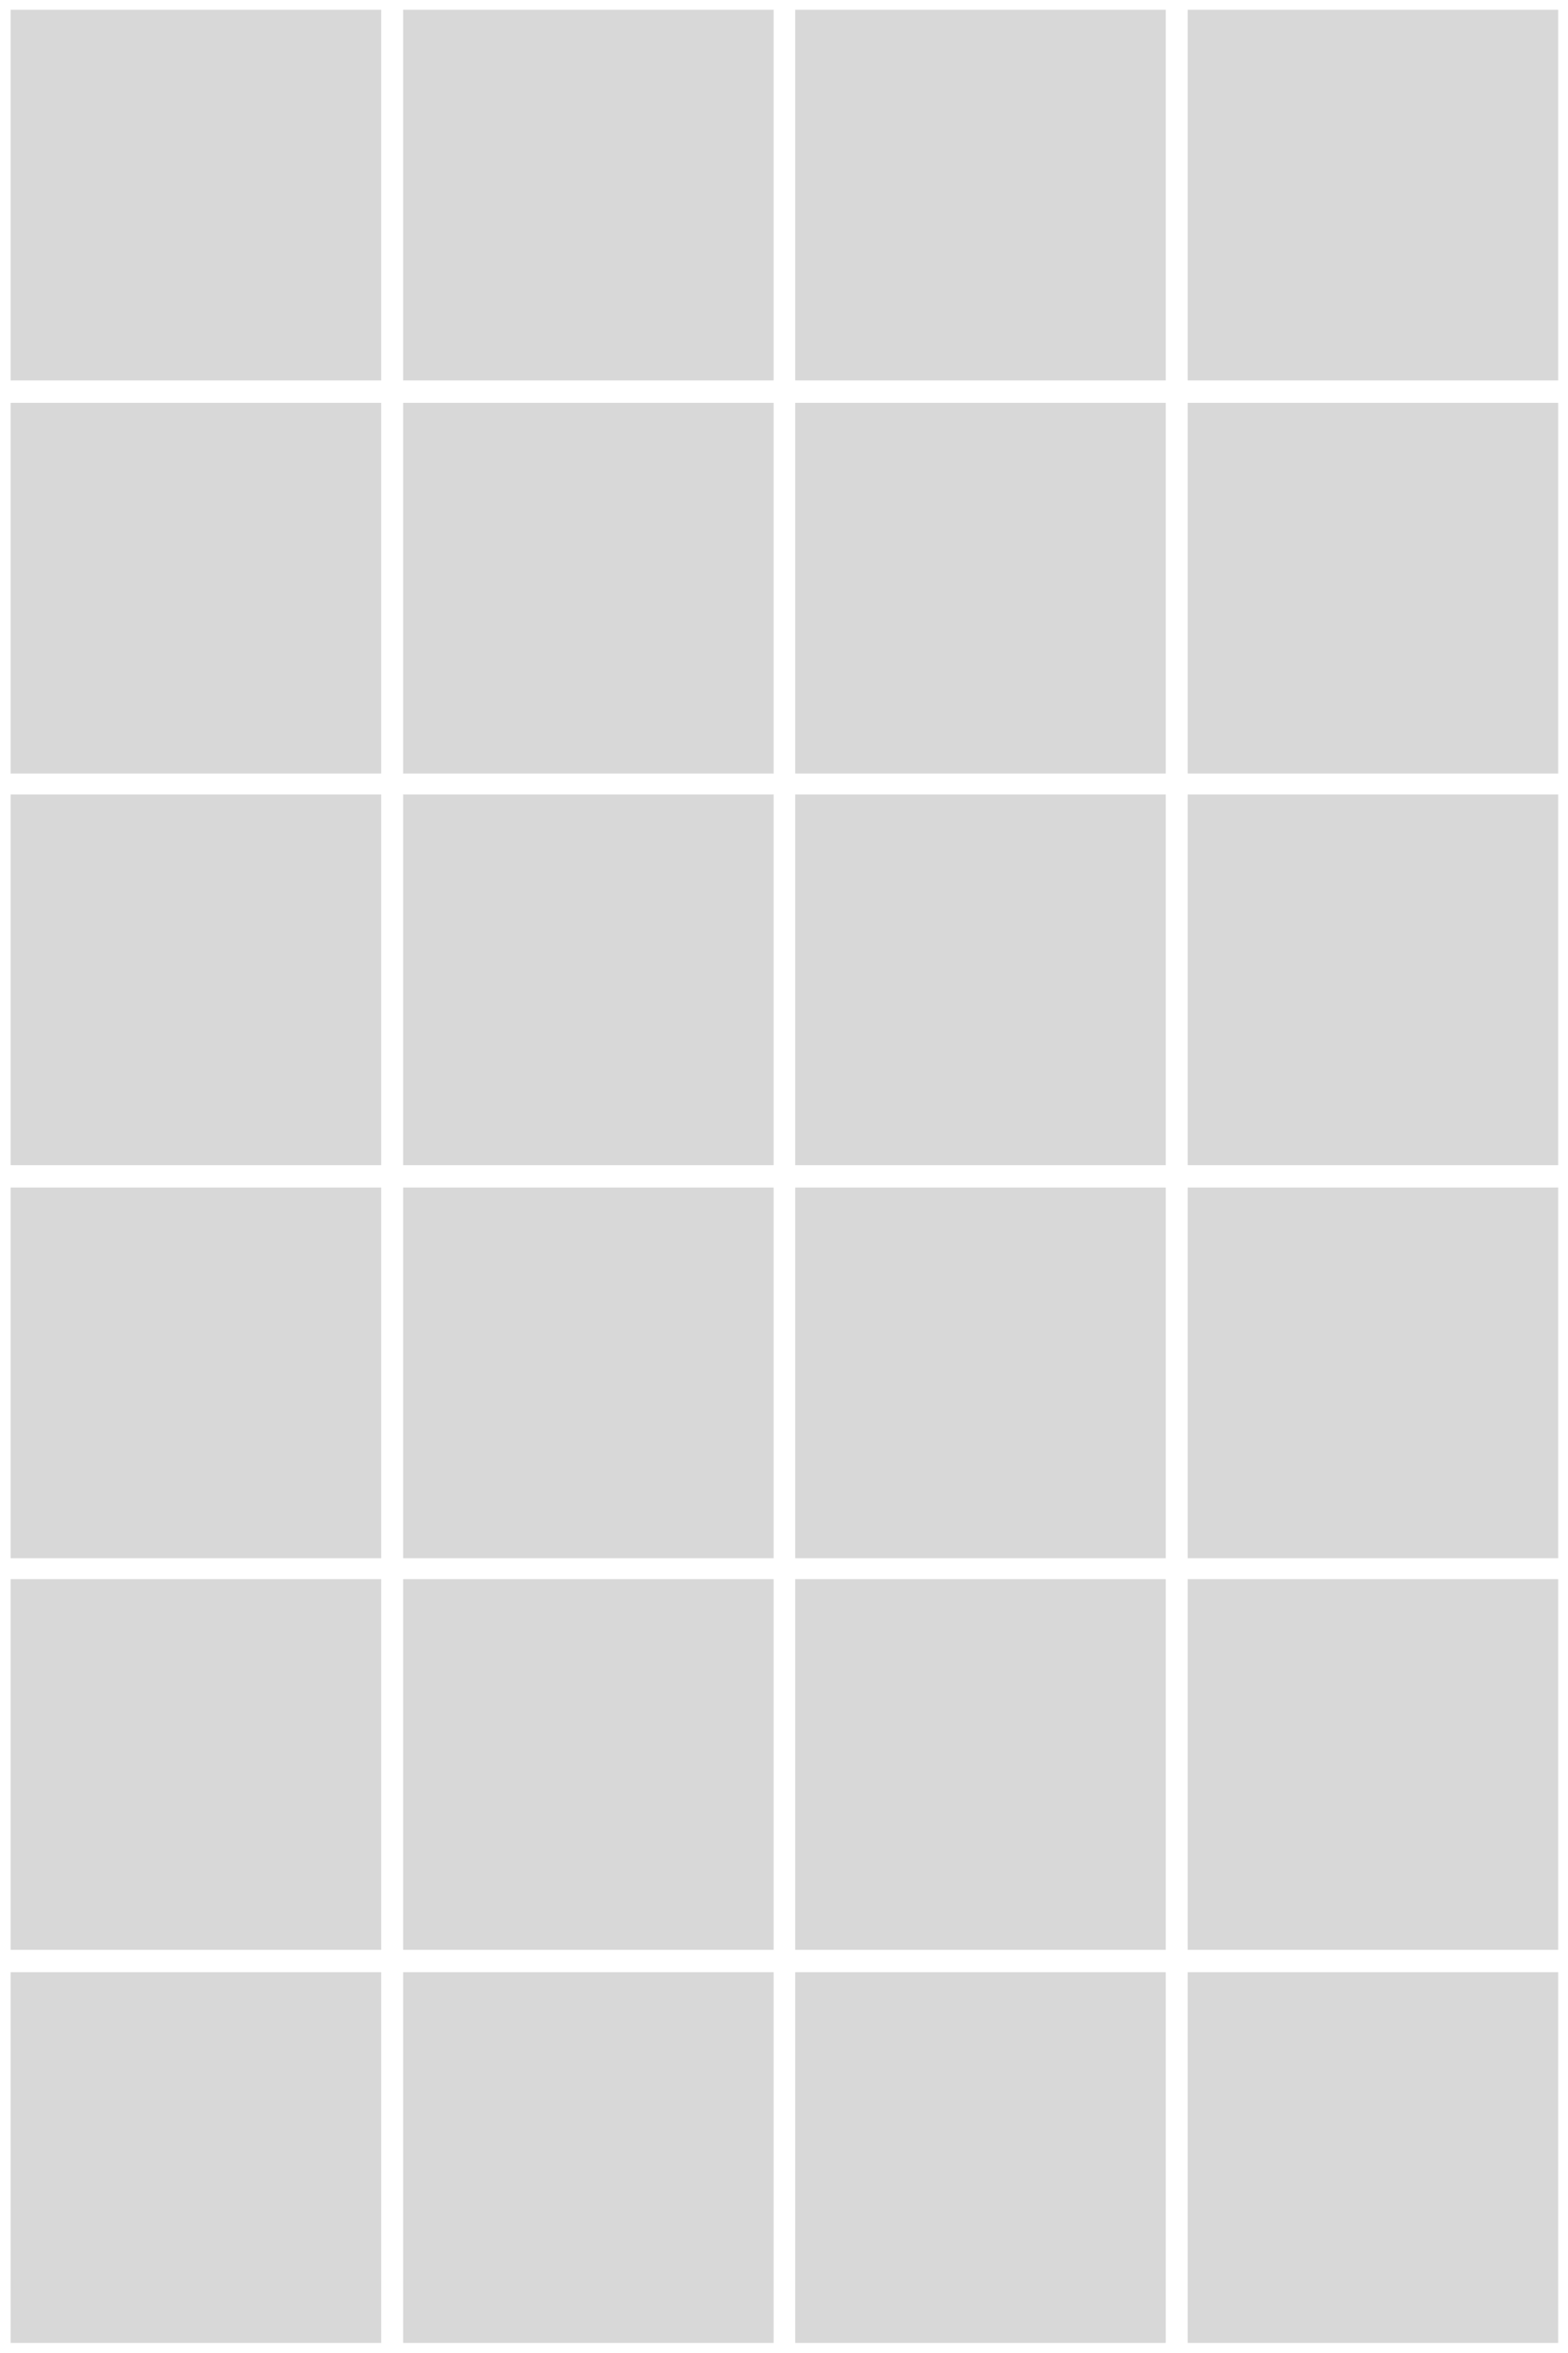 <svg viewBox="0 0 2159.15 3238.3" xmlns="http://www.w3.org/2000/svg"><g fill="#d8d8d8"><path d="m14.68 13.43h510.24v510.24h-510.24z"/><path d="m555.08 13.43h510.24v510.24h-510.24z"/><path d="m14.68 554.46h510.24v510.24h-510.24z"/><path d="m555.08 554.46h510.24v510.24h-510.24z"/><path d="m1095.01 13.43h510.24v510.24h-510.24z"/><path d="m1635.41 13.43h510.24v510.24h-510.24z"/><path d="m1095.01 554.46h510.24v510.24h-510.24z"/><path d="m1635.41 554.46h510.24v510.24h-510.24z"/><path d="m14.68 1093.52h510.24v510.24h-510.24z"/><path d="m555.08 1093.52h510.24v510.24h-510.24z"/><path d="m14.68 1634.54h510.24v510.24h-510.24z"/><path d="m555.08 1634.54h510.24v510.24h-510.24z"/><path d="m1095.01 1093.52h510.24v510.24h-510.24z"/><path d="m1635.41 1093.52h510.24v510.24h-510.24z"/><path d="m1095.01 1634.54h510.24v510.24h-510.24z"/><path d="m1635.41 1634.54h510.24v510.24h-510.24z"/><path d="m14.68 2173.57h510.24v510.24h-510.24z"/><path d="m555.08 2173.57h510.24v510.24h-510.24z"/><path d="m14.68 2714.59h510.24v510.24h-510.24z"/><path d="m555.08 2714.59h510.24v510.24h-510.24z"/><path d="m1095.01 2173.57h510.24v510.24h-510.24z"/><path d="m1635.41 2173.57h510.24v510.24h-510.24z"/><path d="m1095.01 2714.59h510.24v510.24h-510.24z"/><path d="m1635.41 2714.59h510.24v510.24h-510.24z"/></g></svg>